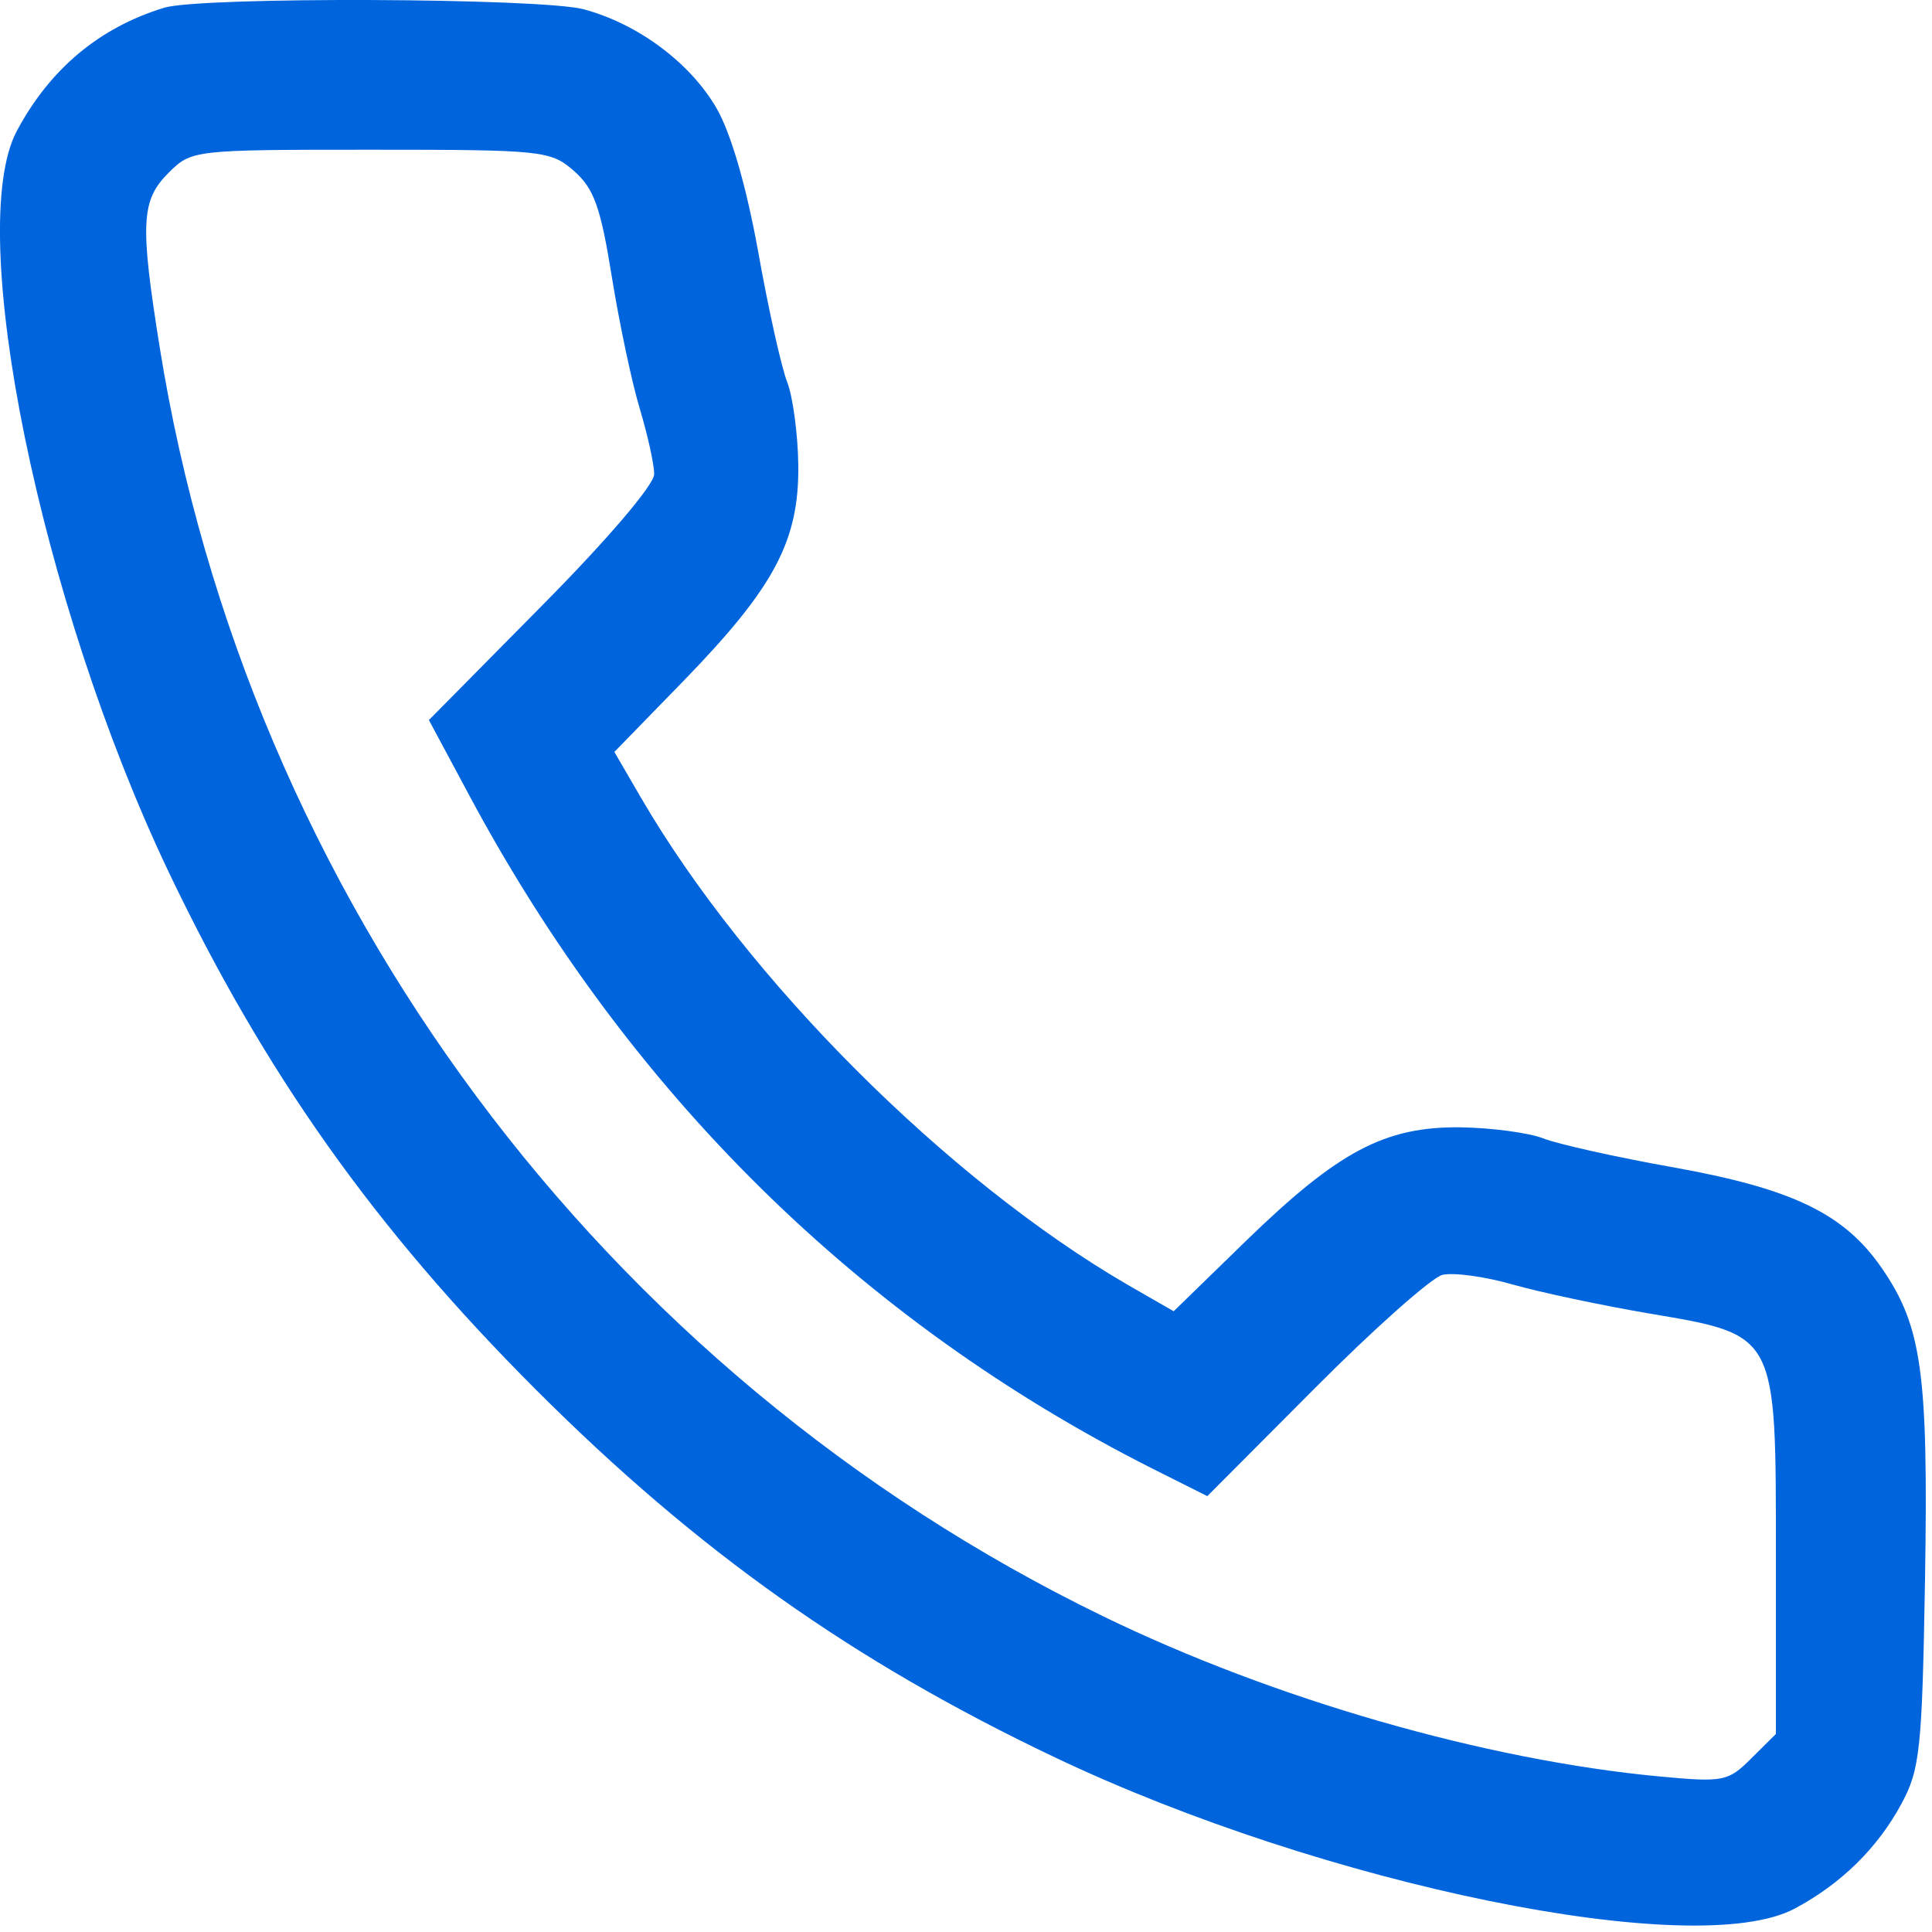 <?xml version="1.0" encoding="UTF-8"?> <svg xmlns="http://www.w3.org/2000/svg" width="10" height="10" viewBox="0 0 10 10" fill="none"> <path fill-rule="evenodd" clip-rule="evenodd" d="M0.85 0.04C0.515 0.142 0.258 0.357 0.087 0.678C-0.185 1.19 0.208 3.114 0.87 4.507C1.367 5.55 1.938 6.357 2.774 7.193C3.61 8.029 4.417 8.6 5.46 9.096C6.853 9.759 8.777 10.152 9.289 9.879C9.528 9.752 9.719 9.565 9.842 9.336C9.938 9.158 9.949 9.055 9.964 8.17C9.981 7.108 9.948 6.866 9.741 6.565C9.547 6.283 9.282 6.154 8.666 6.043C8.368 5.99 8.063 5.922 7.987 5.892C7.912 5.863 7.718 5.837 7.558 5.835C7.168 5.831 6.928 5.958 6.45 6.422L6.075 6.787L5.84 6.652C4.904 6.109 3.864 5.069 3.316 4.126L3.18 3.892L3.545 3.517C4.008 3.039 4.136 2.799 4.132 2.409C4.13 2.248 4.104 2.055 4.075 1.979C4.045 1.904 3.977 1.599 3.924 1.301C3.862 0.959 3.782 0.685 3.707 0.557C3.57 0.323 3.301 0.123 3.021 0.048C2.801 -0.011 1.04 -0.018 0.85 0.04ZM2.971 0.885C3.074 0.975 3.109 1.072 3.167 1.434C3.206 1.675 3.271 1.983 3.312 2.117C3.352 2.251 3.386 2.403 3.386 2.454C3.387 2.508 3.142 2.795 2.803 3.137L2.22 3.727L2.429 4.117C3.253 5.656 4.45 6.836 5.962 7.6L6.249 7.744L6.806 7.185C7.112 6.877 7.409 6.614 7.465 6.599C7.521 6.585 7.686 6.607 7.831 6.649C7.976 6.69 8.292 6.757 8.533 6.798C9.2 6.911 9.192 6.896 9.192 8.048V8.975L9.065 9.101C8.945 9.221 8.921 9.226 8.591 9.195C7.691 9.111 6.594 8.796 5.708 8.365C3.115 7.105 1.283 4.64 0.827 1.8C0.724 1.156 0.73 1.037 0.872 0.895C0.991 0.776 1 0.775 1.918 0.775C2.809 0.775 2.85 0.779 2.971 0.885Z" fill="#0065DD"></path> </svg> 